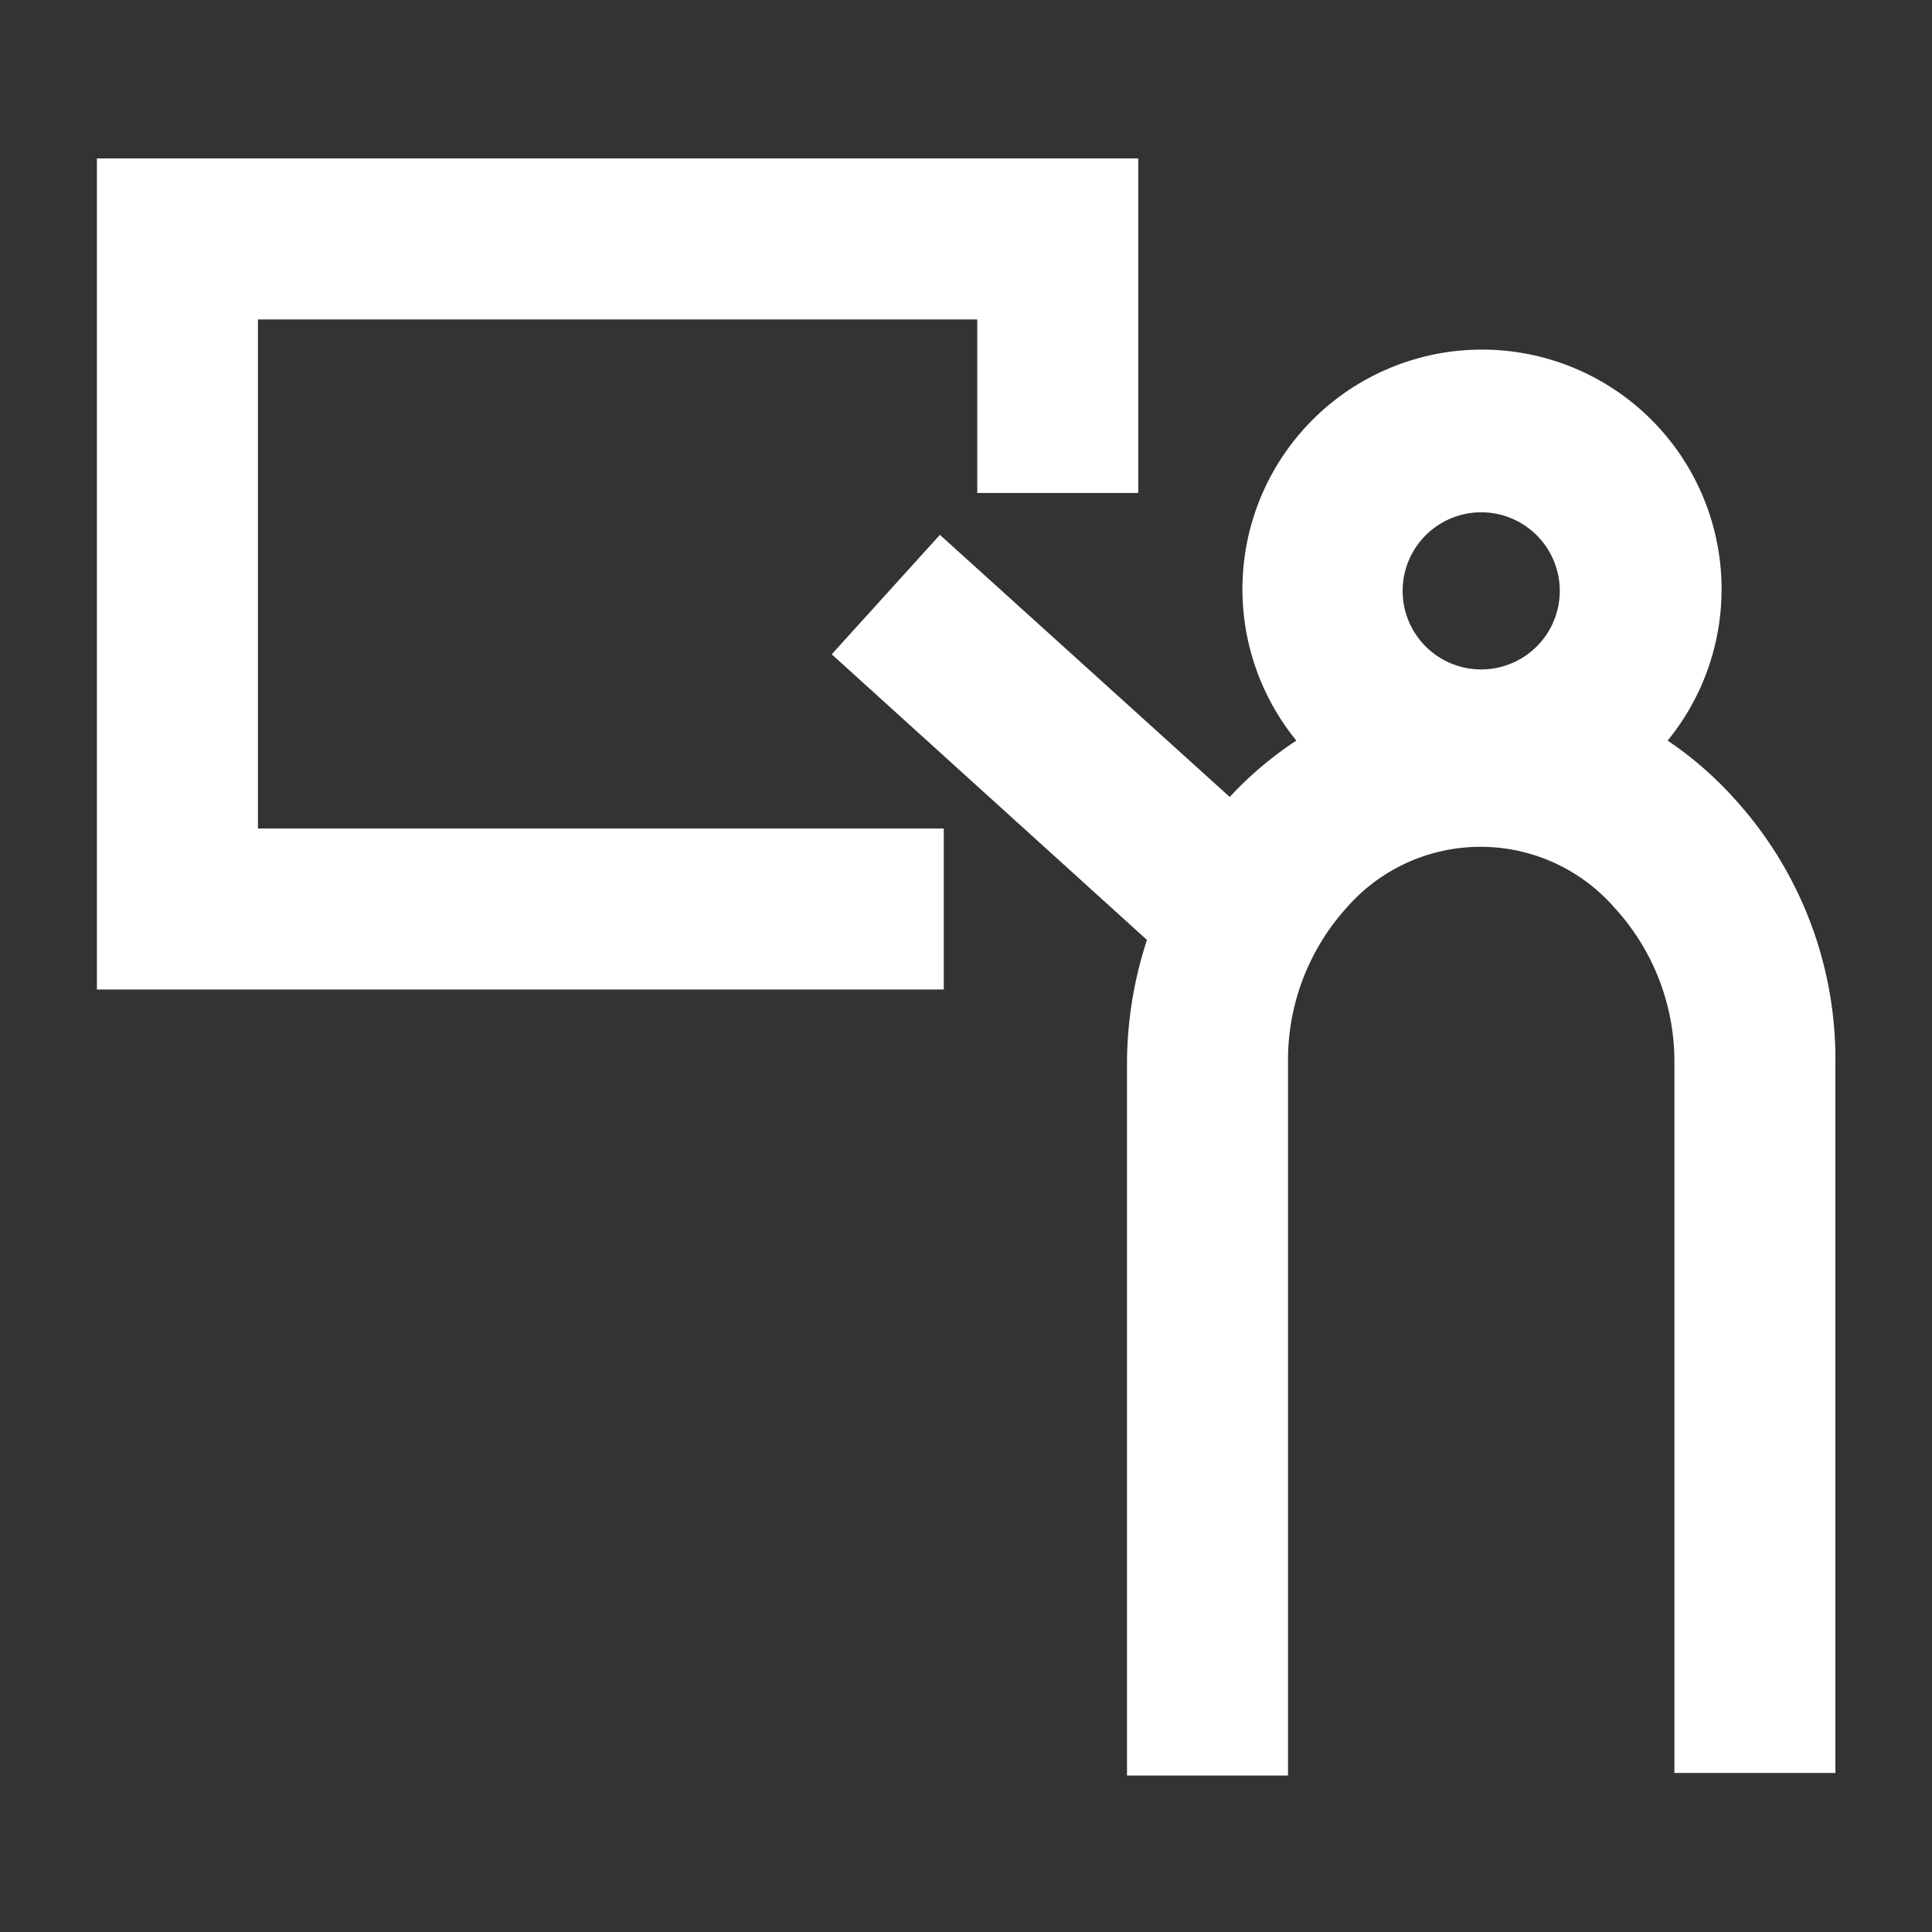 <svg id="Layer_1" data-name="Layer 1" xmlns="http://www.w3.org/2000/svg" viewBox="0 0 60 60"><rect x="0" y="0" width="60" height="60" fill="#333333" stroke="none"/><defs><style>.cls-1{fill:#fff;}</style></defs><title>60px_white</title><path class="cls-1" d="M53.86,24.8A11.17,11.17,0,0,0,51.79,23a7.44,7.44,0,1,0-11.53,0,11.18,11.18,0,0,0-2.07,1.75l-9-8.14-3.36,3.71,9.79,8.87A12.41,12.41,0,0,0,35,33V55.14h5V33a7.06,7.06,0,0,1,1.82-4.81,5.52,5.52,0,0,1,8.32,0A7.06,7.06,0,0,1,52,33V55.06h5V33A12,12,0,0,0,53.86,24.8ZM46,15.91a2.44,2.44,0,1,1-2.44,2.44A2.44,2.44,0,0,1,46,15.91Z"/><polygon class="cls-1" points="8.01 9.92 30.35 9.92 30.35 15.31 35.35 15.31 35.35 4.92 3.01 4.92 3.01 30.73 29.31 30.73 29.31 25.73 8.01 25.73 8.01 9.92"/></svg>